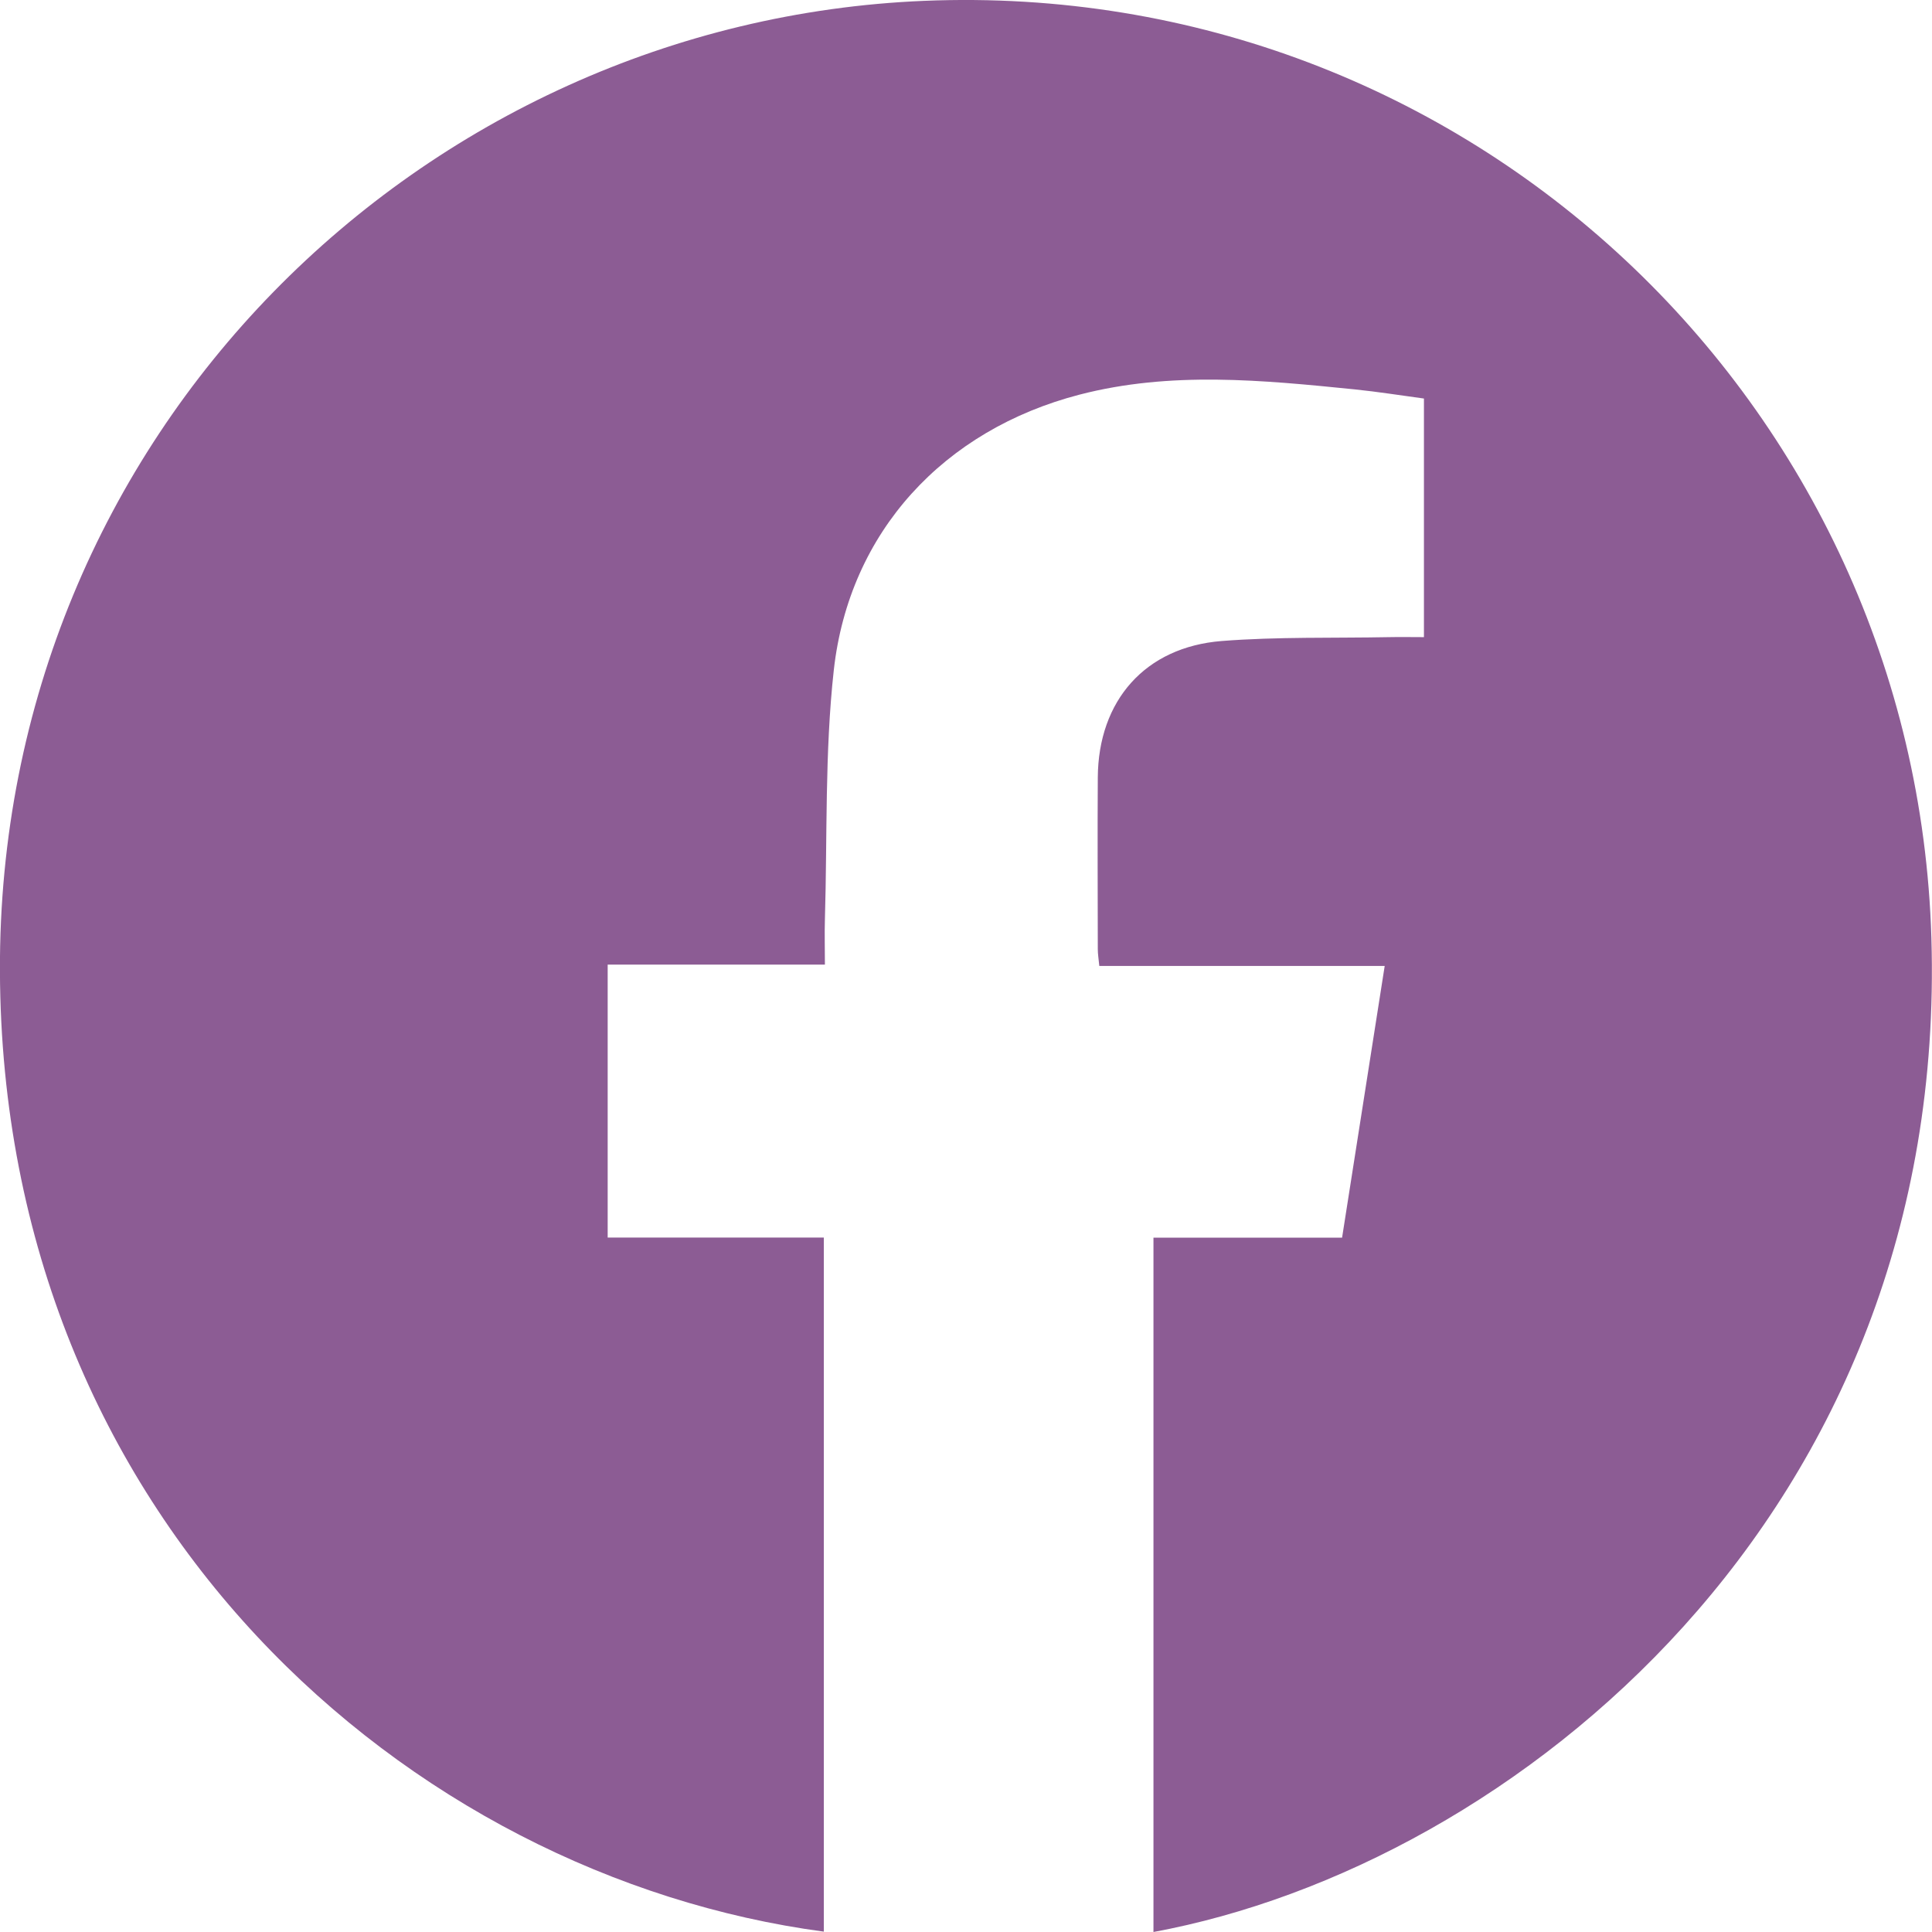 <svg width="32" height="32" viewBox="0 0 32 32" fill="none" xmlns="http://www.w3.org/2000/svg">
<path d="M19.105 20.5H22.229C22.465 19.002 22.696 17.519 22.935 15.999H18.208C18.197 15.885 18.183 15.803 18.183 15.721C18.182 14.773 18.177 13.825 18.183 12.877C18.191 11.605 18.966 10.717 20.237 10.617C21.158 10.545 22.086 10.571 23.011 10.553C23.193 10.549 23.377 10.553 23.585 10.553V6.601C23.213 6.551 22.825 6.489 22.435 6.449C20.913 6.296 19.391 6.144 17.878 6.537C15.636 7.12 14.065 8.804 13.81 11.102C13.659 12.466 13.704 13.852 13.663 15.228C13.656 15.464 13.663 15.7 13.663 15.977H10.065V20.498H13.645V31.994C6.759 31.073 0.033 25.161 -0.001 16.085C-0.034 7.173 7.007 0.358 15.304 0.014C24.31 -0.359 31.725 6.672 31.99 15.536C32.276 25.086 25.058 30.899 19.105 32V20.501V20.5Z" fill="#8C5C94"/>
</svg>
